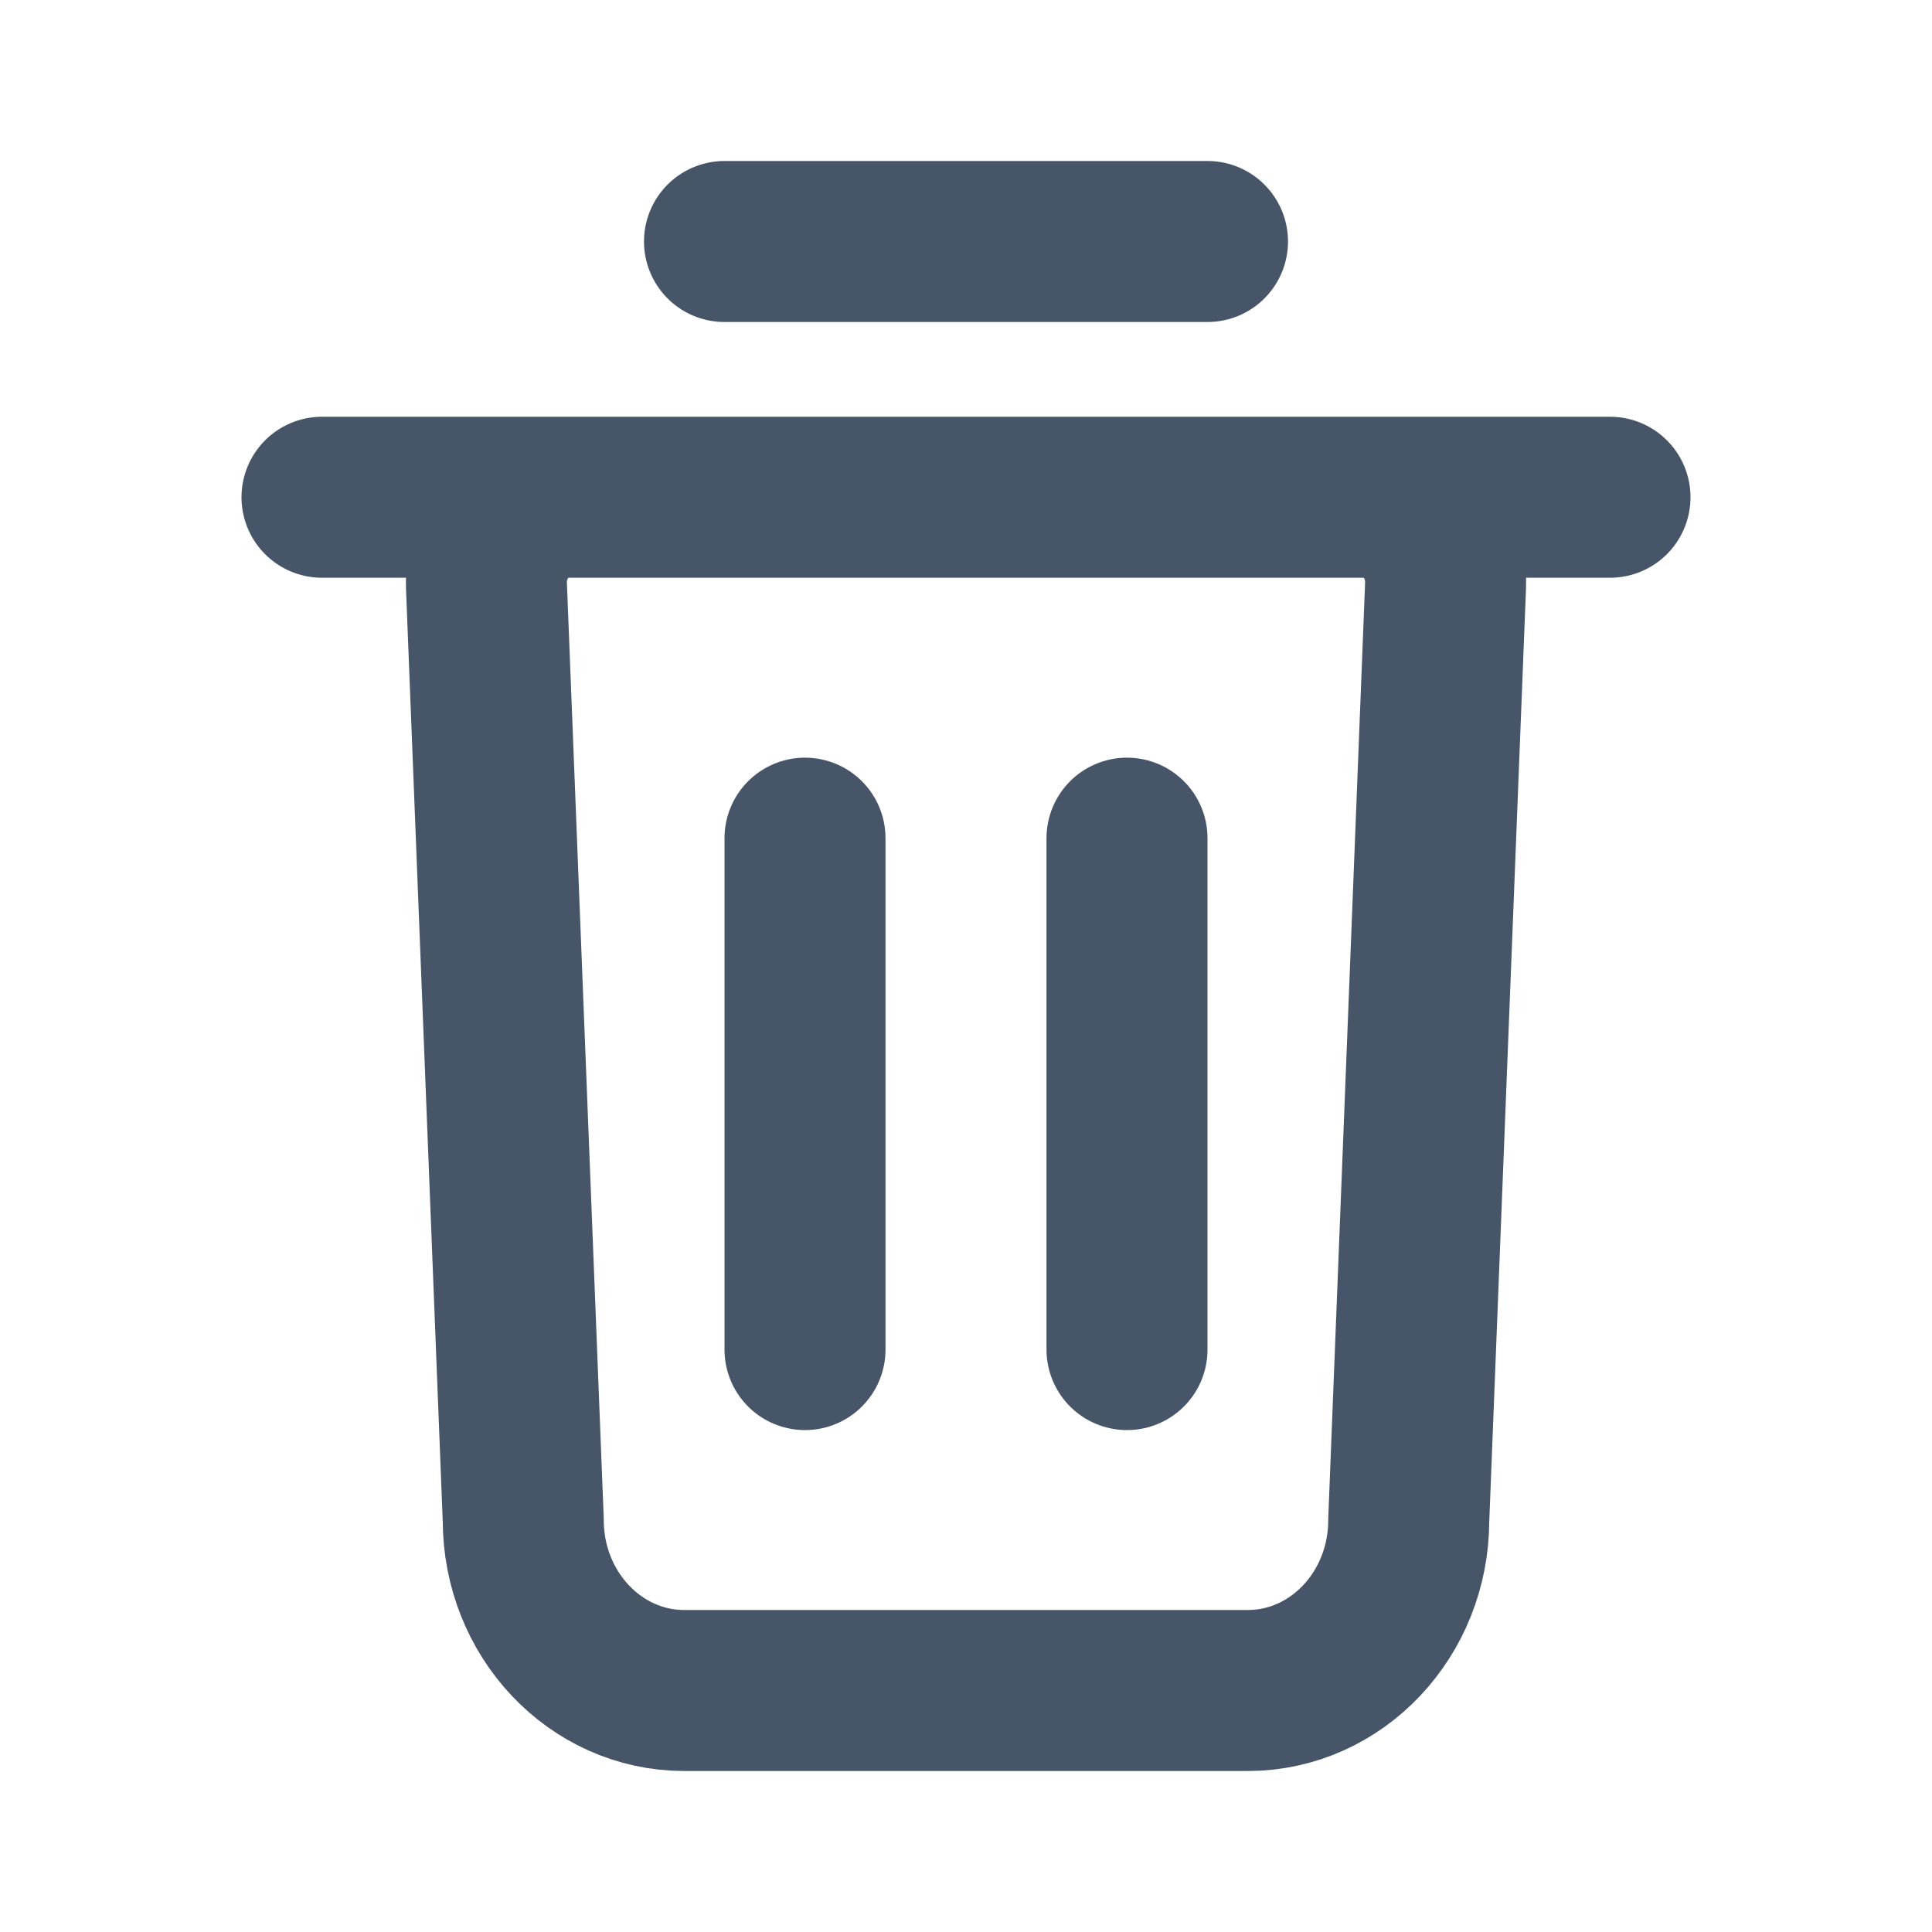 <svg width="24" height="24" viewBox="0 0 24 24" fill="none" xmlns="http://www.w3.org/2000/svg">
<path d="M4 6.177H20M9 3H15M10 16.765V10.412M14 16.765V10.412M15.5 21H8.5C7.395 21 6.5 20.052 6.5 18.883L6.043 7.279C6.02 6.678 6.474 6.177 7.043 6.177H16.957C17.526 6.177 17.98 6.678 17.957 7.279L17.5 18.883C17.5 20.052 16.605 21 15.5 21Z" stroke="#475569" stroke-width="2" stroke-linecap="round" stroke-linejoin="round"/>
</svg>
